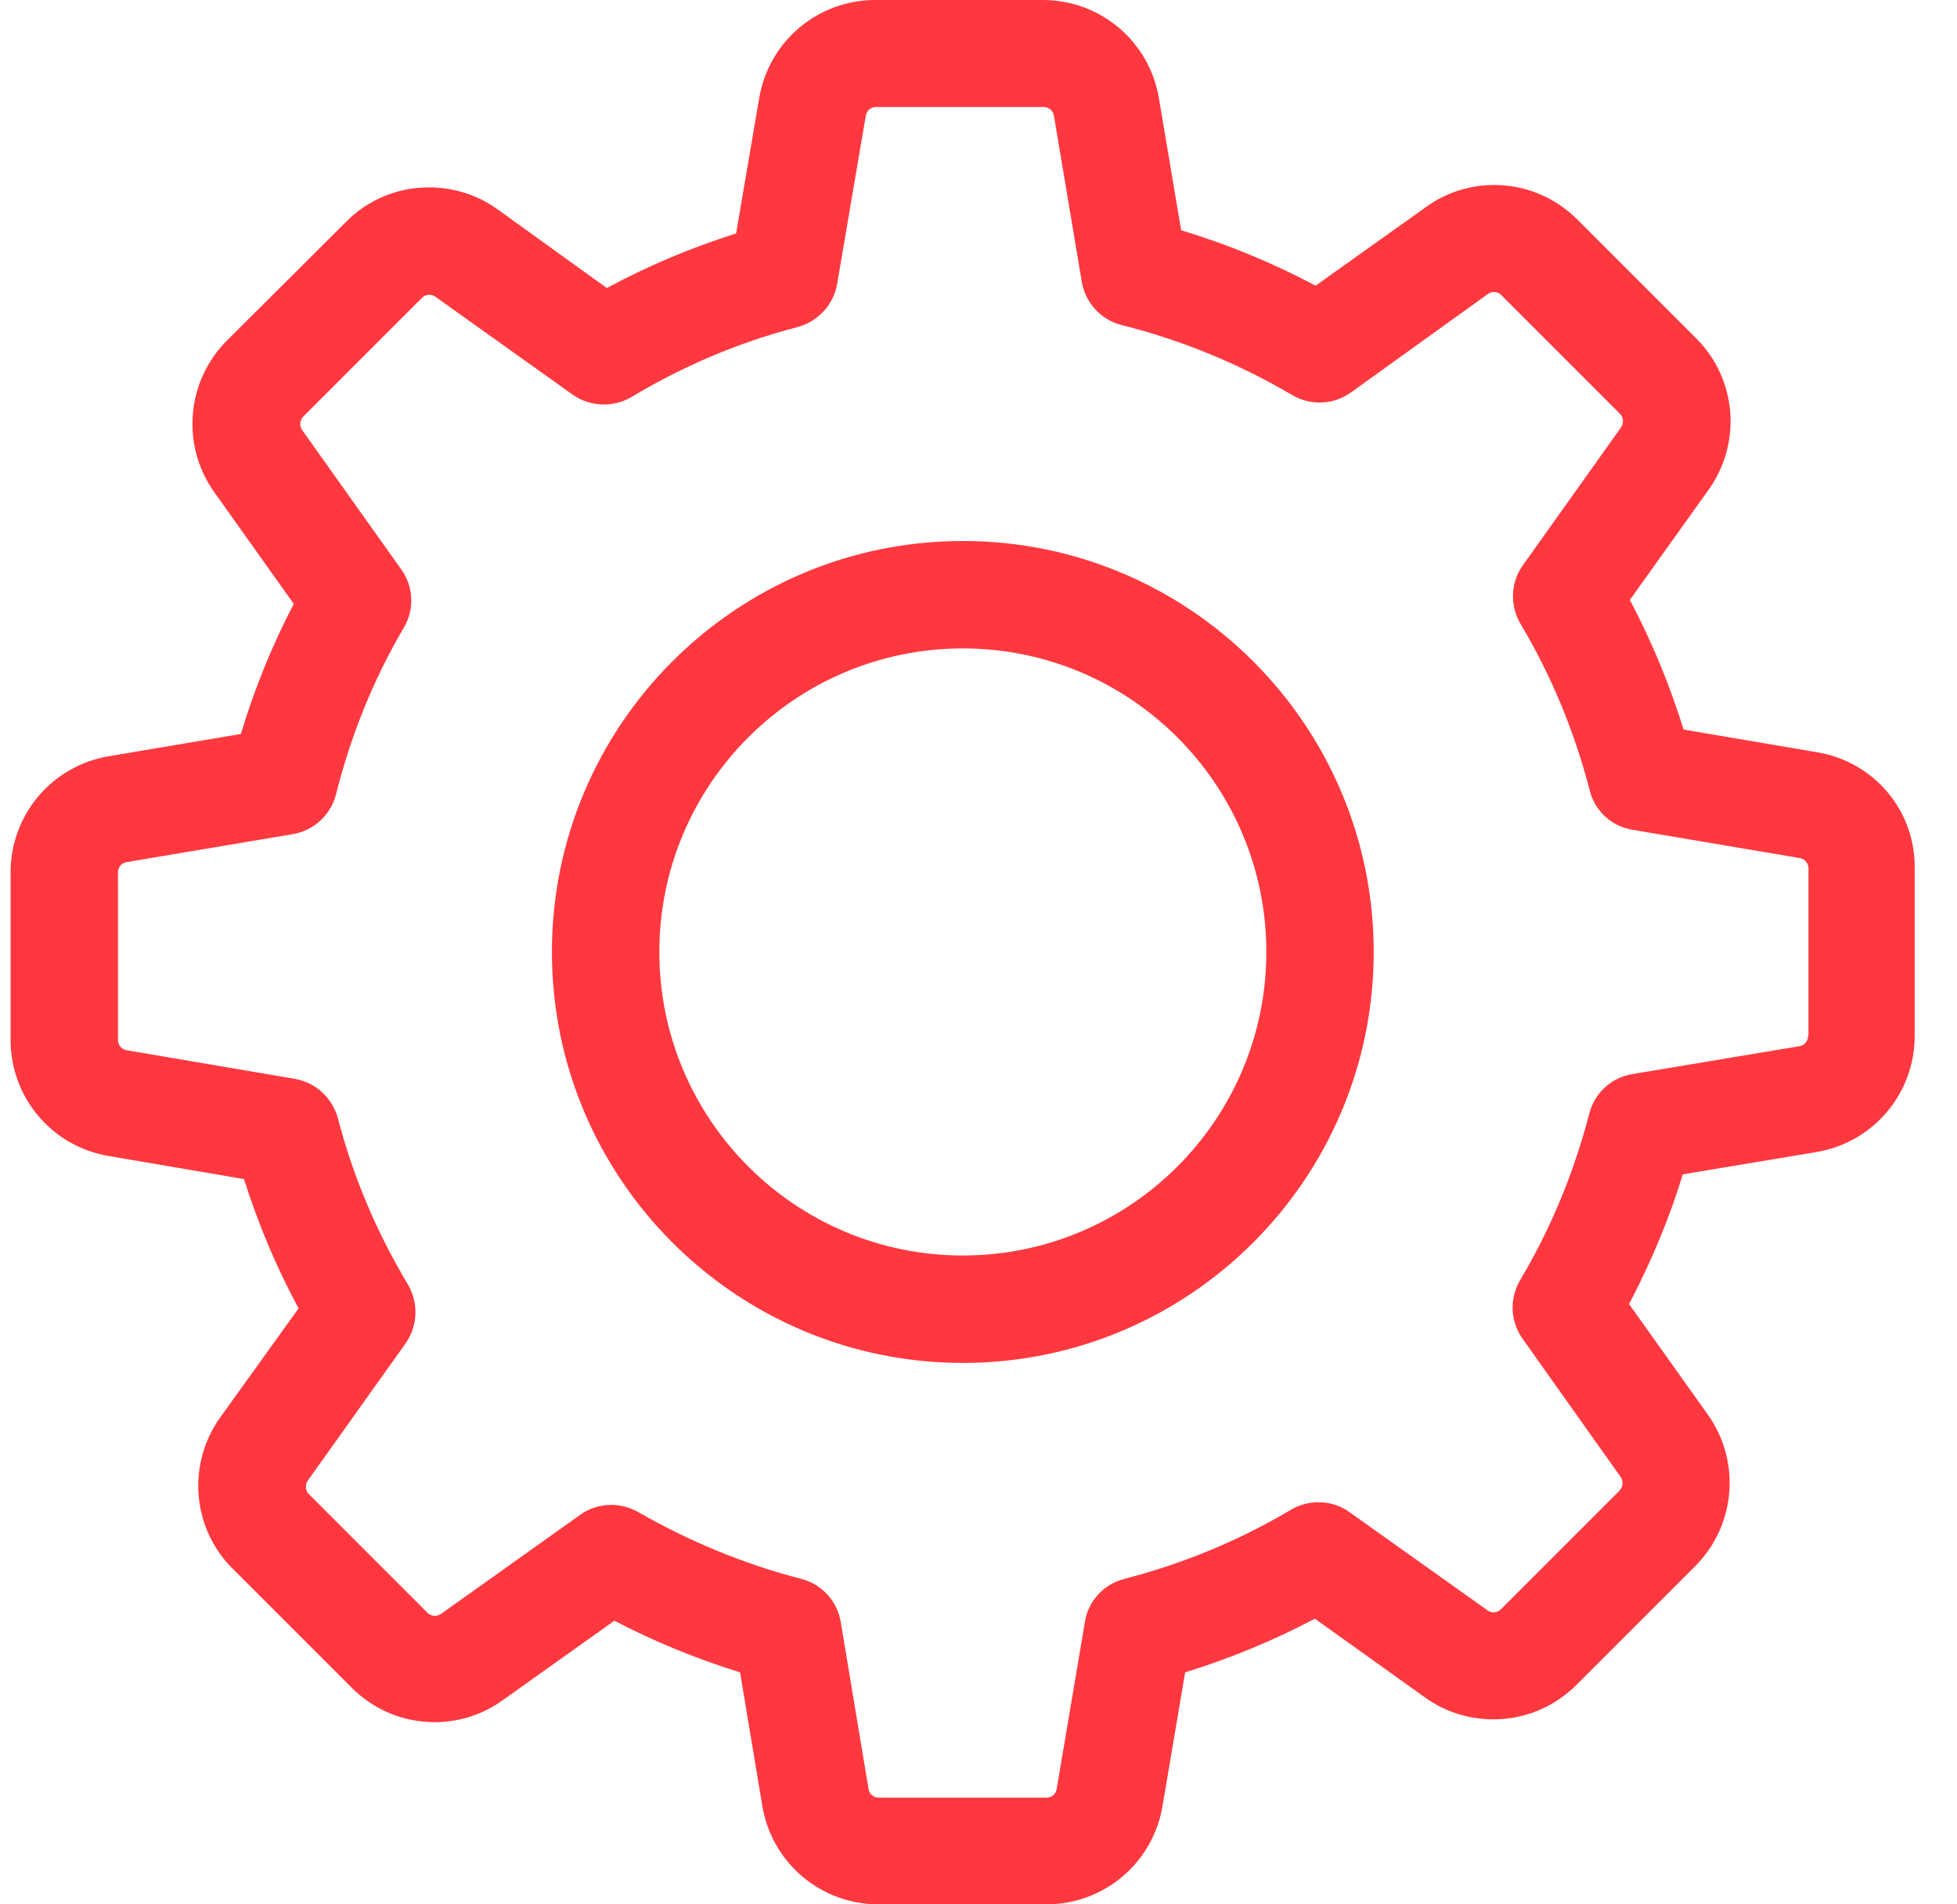 <svg width="37" height="36" viewBox="0 0 37 36" fill="none" xmlns="http://www.w3.org/2000/svg">
<g clip-path="url(#clip0_44_596)">
<path d="M34.357 14.221L31.831 13.792C31.567 12.943 31.229 12.123 30.815 11.341L32.304 9.258C32.936 8.37 32.838 7.159 32.064 6.392L29.823 4.151C29.401 3.73 28.845 3.497 28.251 3.497C27.785 3.497 27.341 3.64 26.965 3.911L24.874 5.4C24.062 4.971 23.212 4.617 22.332 4.354L21.911 1.858C21.731 0.782 20.806 0 19.715 0H16.549C15.459 0 14.534 0.782 14.353 1.858L13.917 4.414C13.075 4.678 12.255 5.024 11.473 5.445L9.405 3.956C9.029 3.685 8.578 3.542 8.111 3.542C7.517 3.542 6.953 3.775 6.54 4.196L4.291 6.437C3.524 7.204 3.419 8.415 4.05 9.303L5.554 11.416C5.141 12.206 4.81 13.025 4.554 13.875L2.057 14.296C0.982 14.477 0.2 15.402 0.2 16.492V19.658C0.2 20.749 0.982 21.674 2.057 21.854L4.614 22.29C4.878 23.133 5.224 23.952 5.645 24.734L4.163 26.795C3.531 27.682 3.629 28.893 4.404 29.66L6.645 31.901C7.066 32.322 7.623 32.556 8.217 32.556C8.683 32.556 9.127 32.413 9.503 32.142L11.616 30.638C12.375 31.036 13.173 31.36 13.992 31.615L14.413 34.142C14.594 35.218 15.519 36 16.609 36H19.783C20.873 36 21.798 35.218 21.979 34.142L22.407 31.615C23.257 31.352 24.077 31.014 24.859 30.6L26.942 32.089C27.318 32.36 27.77 32.503 28.236 32.503C28.83 32.503 29.386 32.27 29.808 31.849L32.049 29.608C32.816 28.84 32.921 27.63 32.289 26.742L30.8 24.652C31.214 23.862 31.56 23.042 31.815 22.2L34.342 21.779C35.418 21.598 36.2 20.673 36.2 19.583V16.417C36.215 15.326 35.433 14.401 34.357 14.221ZM34.184 19.583C34.184 19.681 34.117 19.763 34.019 19.778L30.86 20.305C30.462 20.372 30.146 20.666 30.048 21.049C29.762 22.155 29.326 23.215 28.74 24.2C28.537 24.546 28.552 24.975 28.785 25.306L30.642 27.923C30.695 27.998 30.687 28.111 30.62 28.179L28.379 30.42C28.326 30.472 28.273 30.48 28.236 30.48C28.191 30.48 28.153 30.465 28.123 30.442L25.513 28.585C25.19 28.352 24.754 28.337 24.408 28.54C23.423 29.126 22.362 29.562 21.257 29.848C20.866 29.946 20.573 30.269 20.512 30.66L19.978 33.819C19.963 33.917 19.881 33.984 19.783 33.984H16.617C16.519 33.984 16.436 33.917 16.421 33.819L15.895 30.66C15.827 30.262 15.534 29.946 15.15 29.848C14.075 29.57 13.037 29.141 12.067 28.585C11.909 28.494 11.729 28.449 11.556 28.449C11.353 28.449 11.142 28.509 10.969 28.637L8.337 30.51C8.299 30.532 8.262 30.547 8.224 30.547C8.194 30.547 8.134 30.54 8.081 30.487L5.84 28.246C5.773 28.179 5.765 28.073 5.818 27.991L7.668 25.396C7.901 25.065 7.916 24.629 7.713 24.283C7.126 23.305 6.675 22.245 6.389 21.14C6.284 20.756 5.968 20.463 5.577 20.395L2.396 19.854C2.298 19.839 2.23 19.756 2.23 19.658V16.492C2.23 16.394 2.298 16.312 2.396 16.297L5.532 15.77C5.93 15.702 6.254 15.409 6.352 15.018C6.63 13.913 7.058 12.845 7.638 11.86C7.841 11.514 7.818 11.085 7.585 10.762L5.712 8.129C5.66 8.054 5.667 7.941 5.735 7.874L7.976 5.633C8.029 5.58 8.081 5.573 8.119 5.573C8.164 5.573 8.202 5.588 8.232 5.61L10.826 7.46C11.157 7.693 11.593 7.708 11.939 7.505C12.917 6.919 13.977 6.467 15.083 6.182C15.466 6.076 15.759 5.761 15.827 5.37L16.369 2.188C16.384 2.091 16.466 2.023 16.564 2.023H19.73C19.828 2.023 19.911 2.091 19.926 2.188L20.452 5.324C20.52 5.723 20.813 6.046 21.204 6.144C22.34 6.43 23.423 6.874 24.43 7.468C24.776 7.671 25.205 7.656 25.536 7.423L28.131 5.558C28.168 5.535 28.206 5.52 28.243 5.52C28.273 5.52 28.334 5.527 28.386 5.58L30.627 7.821C30.695 7.889 30.702 7.994 30.65 8.077L28.792 10.686C28.559 11.01 28.544 11.446 28.747 11.792C29.334 12.777 29.77 13.837 30.056 14.943C30.153 15.334 30.477 15.627 30.868 15.687L34.026 16.221C34.124 16.236 34.192 16.319 34.192 16.417V19.583H34.184Z" fill="#FF383F"/>
<path d="M18.204 10.227C13.917 10.227 10.435 13.709 10.435 17.996C10.435 22.283 13.917 25.765 18.204 25.765C22.49 25.765 25.972 22.283 25.972 17.996C25.972 13.709 22.49 10.227 18.204 10.227ZM18.204 23.734C15.037 23.734 12.466 21.162 12.466 17.996C12.466 14.83 15.037 12.258 18.204 12.258C21.37 12.258 23.942 14.83 23.942 17.996C23.942 21.162 21.37 23.734 18.204 23.734Z" fill="#FF383F"/>
</g>
<defs>
<clipPath id="clip0_44_596">
<rect width="36" height="36" fill="white" transform="translate(0.2)"/>
</clipPath>
</defs>
</svg>
